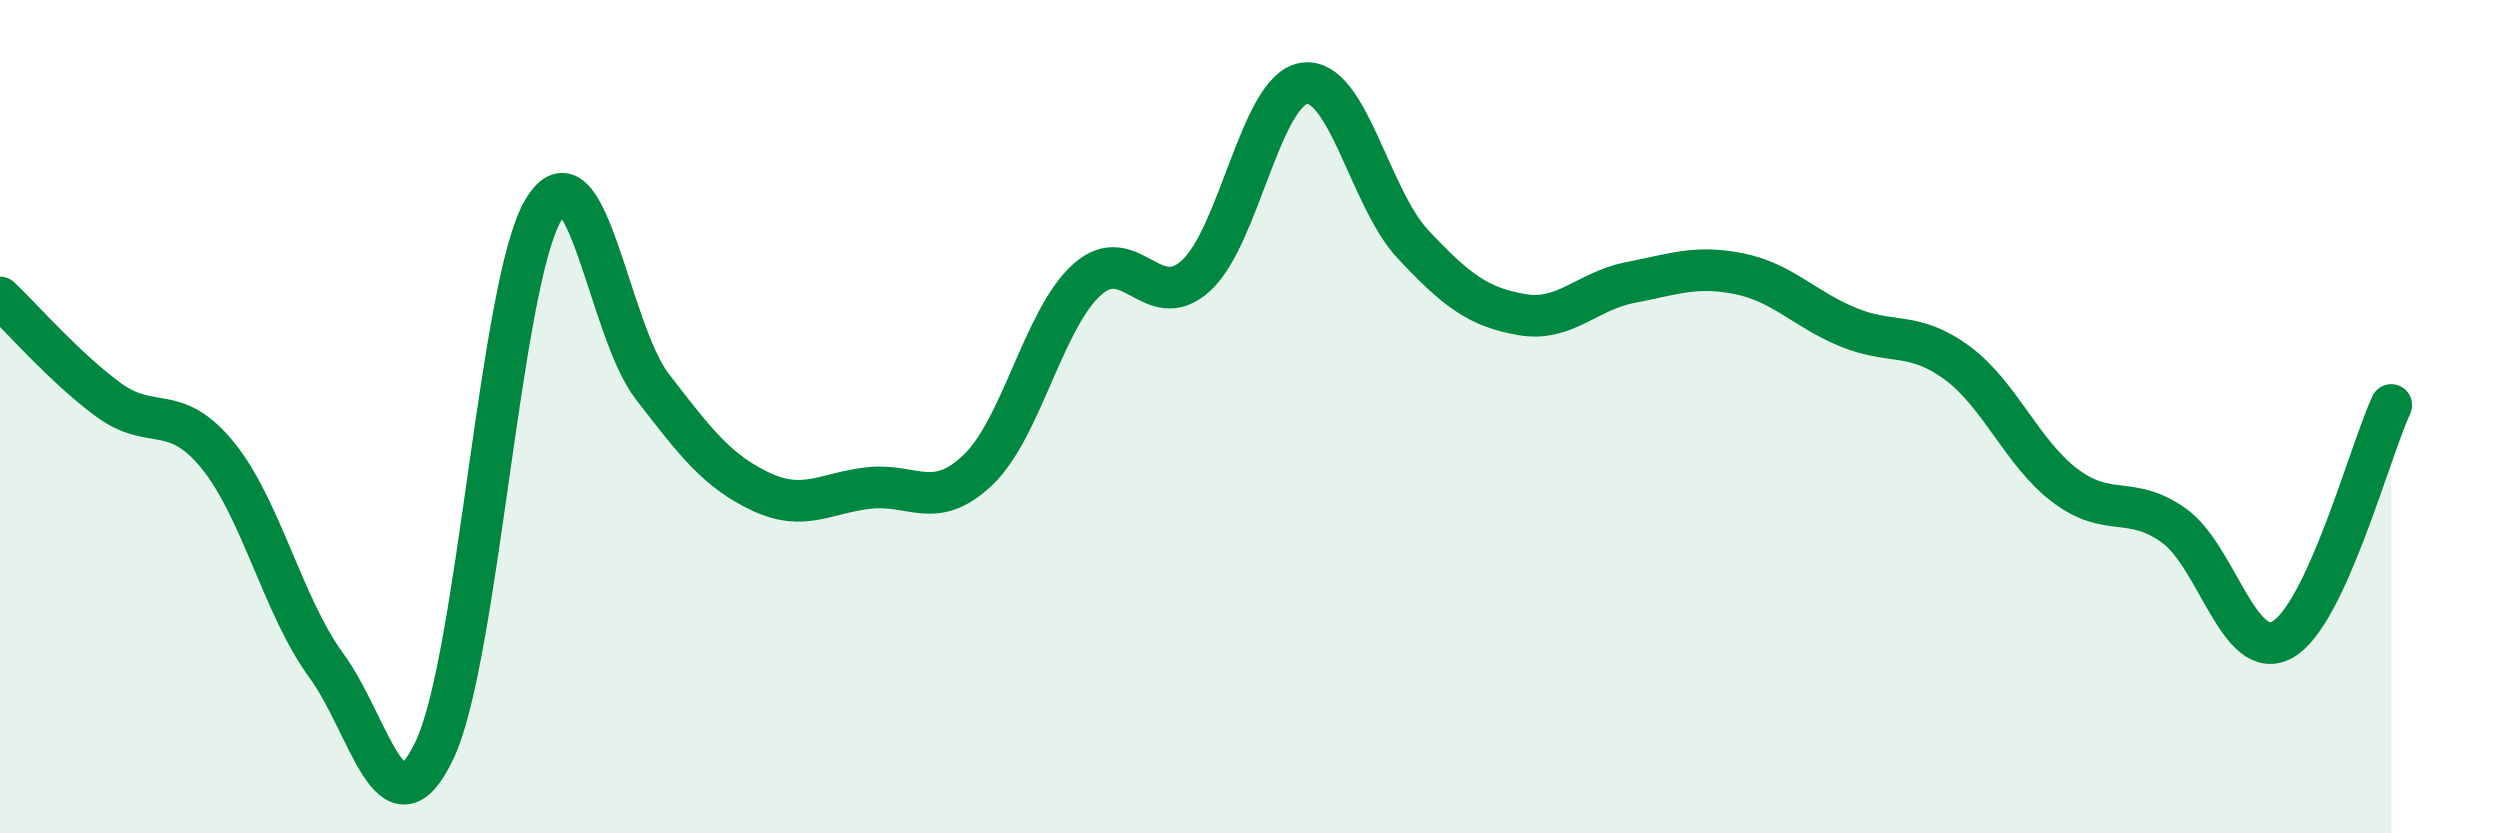 
    <svg width="60" height="20" viewBox="0 0 60 20" xmlns="http://www.w3.org/2000/svg">
      <path
        d="M 0,7.14 C 0.52,7.63 1.57,8.84 2.61,9.6 C 3.65,10.36 4.18,9.65 5.22,10.92 C 6.26,12.19 6.79,14.55 7.83,15.97 C 8.87,17.39 9.39,20.19 10.43,18 C 11.47,15.81 12,6.79 13.04,5.04 C 14.08,3.29 14.61,7.92 15.65,9.27 C 16.69,10.62 17.22,11.31 18.26,11.8 C 19.3,12.29 19.83,11.82 20.87,11.71 C 21.91,11.6 22.44,12.27 23.48,11.27 C 24.52,10.27 25.05,7.64 26.09,6.71 C 27.13,5.78 27.66,7.56 28.7,6.62 C 29.74,5.68 30.26,2.15 31.3,2 C 32.34,1.85 32.87,4.75 33.91,5.86 C 34.95,6.97 35.48,7.37 36.52,7.55 C 37.56,7.73 38.09,6.98 39.13,6.78 C 40.17,6.58 40.7,6.36 41.74,6.57 C 42.78,6.78 43.31,7.42 44.35,7.85 C 45.39,8.28 45.92,7.94 46.96,8.7 C 48,9.46 48.53,10.88 49.57,11.66 C 50.61,12.44 51.13,11.87 52.17,12.61 C 53.21,13.35 53.74,15.93 54.78,15.35 C 55.82,14.77 56.87,10.85 57.39,9.72L57.39 20L0 20Z"
        fill="#008740"
        opacity="0.1"
        stroke-linecap="round"
        stroke-linejoin="round"
      />
      <path
        d="M 0,7.14 C 0.52,7.63 1.57,8.84 2.61,9.6 C 3.65,10.36 4.18,9.65 5.22,10.92 C 6.26,12.19 6.79,14.55 7.83,15.97 C 8.87,17.39 9.39,20.19 10.43,18 C 11.47,15.81 12,6.79 13.04,5.04 C 14.08,3.29 14.61,7.92 15.65,9.27 C 16.69,10.62 17.22,11.31 18.26,11.8 C 19.3,12.29 19.83,11.82 20.87,11.71 C 21.91,11.6 22.44,12.27 23.48,11.27 C 24.52,10.27 25.05,7.64 26.09,6.71 C 27.13,5.78 27.66,7.56 28.7,6.62 C 29.74,5.68 30.26,2.15 31.3,2 C 32.34,1.85 32.87,4.75 33.91,5.86 C 34.95,6.97 35.48,7.37 36.52,7.55 C 37.56,7.73 38.09,6.98 39.13,6.78 C 40.17,6.58 40.7,6.36 41.74,6.57 C 42.78,6.78 43.31,7.42 44.35,7.85 C 45.39,8.28 45.92,7.94 46.96,8.7 C 48,9.46 48.53,10.88 49.57,11.66 C 50.61,12.44 51.13,11.87 52.17,12.61 C 53.21,13.35 53.74,15.93 54.78,15.35 C 55.82,14.77 56.87,10.85 57.39,9.72"
        stroke="#008740"
        stroke-width="1"
        fill="none"
        stroke-linecap="round"
        stroke-linejoin="round"
      />
    </svg>
  
